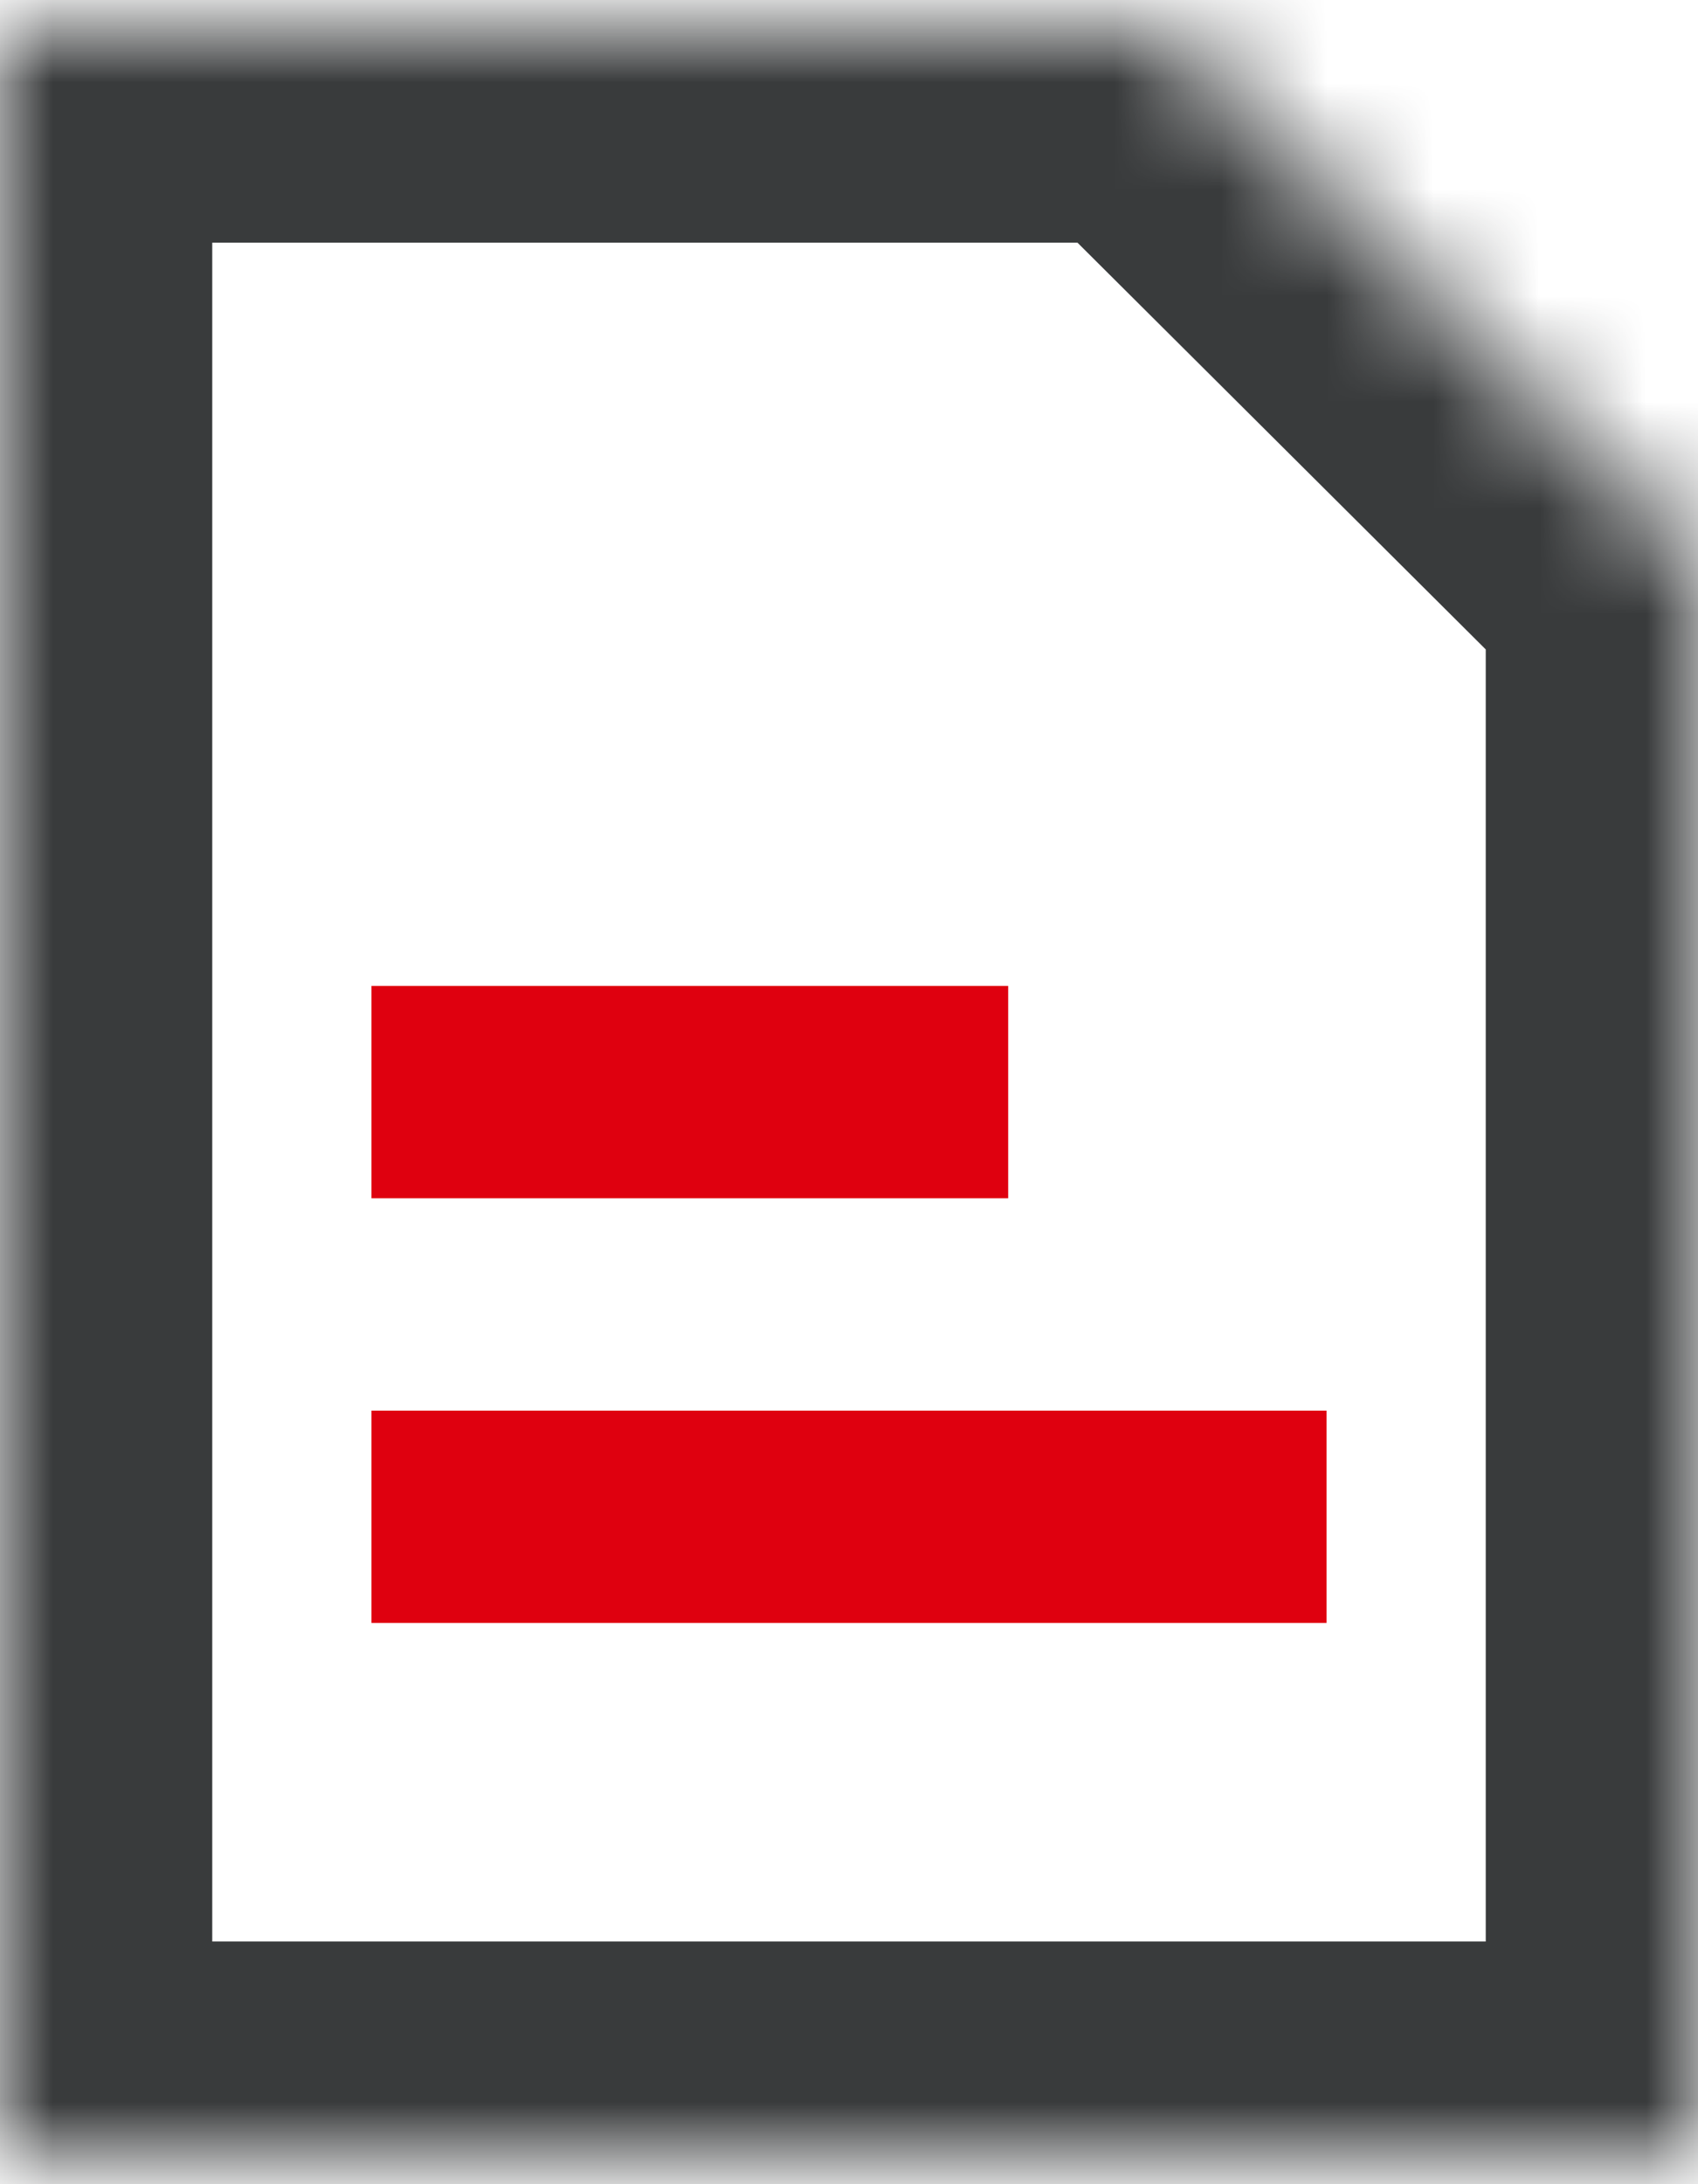 <svg xmlns="http://www.w3.org/2000/svg" xmlns:xlink="http://www.w3.org/1999/xlink" width="14" height="18" viewBox="0 0 16 20"><defs><path id="path-1" d="M0 0h10.979L16 5v15H0z"/><path id="path-3" d="M8 0v7h8"/><mask id="mask-2" maskContentUnits="userSpaceOnUse" maskUnits="objectBoundingBox" x="0" y="0" width="16" height="20" fill="#fff"><use xlink:href="#path-1"/></mask><mask id="mask-4" maskContentUnits="userSpaceOnUse" maskUnits="objectBoundingBox" x="0" y="0" width="8" height="7" fill="#fff"><use xlink:href="#path-3"/></mask></defs><g id="icons" stroke="none" stroke-width="1" fill="none" fill-rule="evenodd"><g id="Artboard-165"><g id="Group"><use id="Rectangle-327" stroke="#393B3C" mask="url(#mask-2)" stroke-width="4" xlink:href="#path-1"/><use id="Rectangle-327" stroke="#393B3C" mask="url(#mask-4)" stroke-width="4" xlink:href="#path-3"/><path d="M4.5 10h4M4.5 14h7" id="Line" stroke="#DF000F" stroke-width="2" stroke-linecap="square"/></g></g></g></svg>